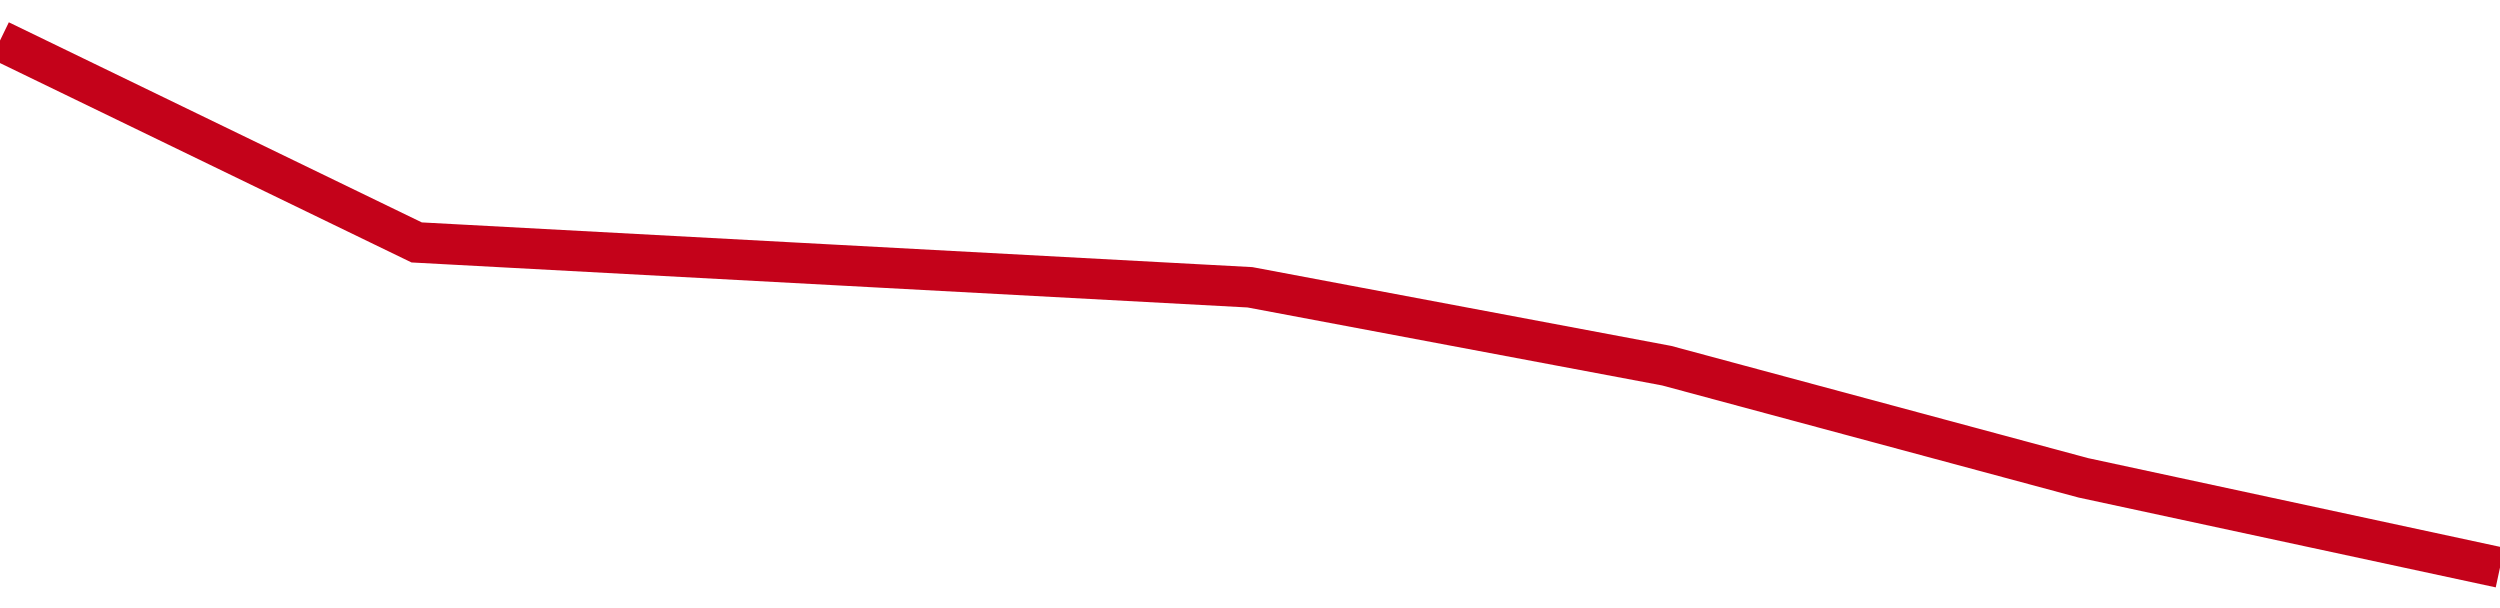 <!-- Generated with https://github.com/jxxe/sparkline/ --><svg viewBox="0 0 185 45" class="sparkline" xmlns="http://www.w3.org/2000/svg"><path class="sparkline--fill" d="M 0 3 L 0 3 L 30.833 17.94 L 61.667 19.6 L 92.5 21.26 L 123.333 27.06 L 154.167 35.36 L 185 42 V 45 L 0 45 Z" stroke="none" fill="none" ></path><path class="sparkline--line" d="M 0 3 L 0 3 L 30.833 17.94 L 61.667 19.6 L 92.5 21.26 L 123.333 27.06 L 154.167 35.36 L 185 42" fill="none" stroke-width="3" stroke="#C4021A" ></path></svg>